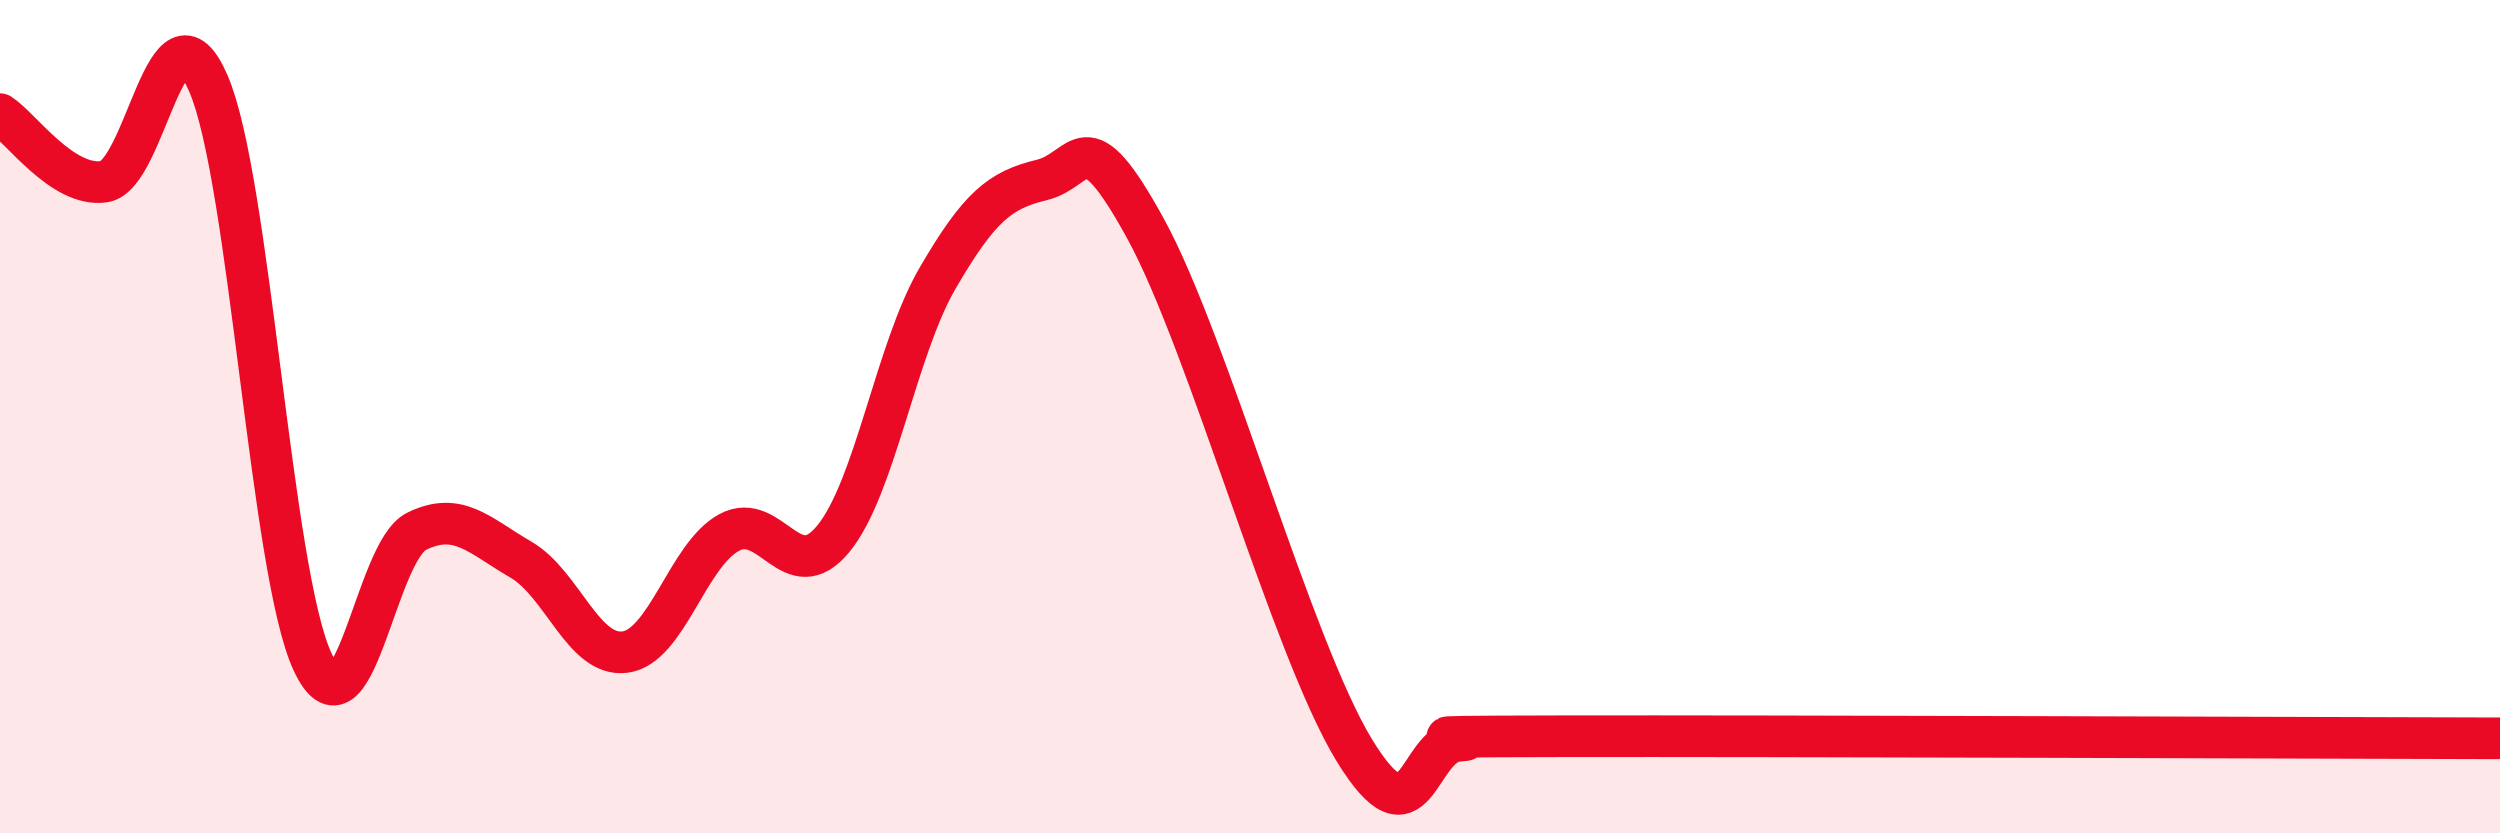 
    <svg width="60" height="20" viewBox="0 0 60 20" xmlns="http://www.w3.org/2000/svg">
      <path
        d="M 0,2.74 C 0.5,3.06 1.5,4.51 2.5,4.36 C 3.5,4.21 4,-0.3 5,2 C 6,4.3 6.5,13.73 7.5,15.88 C 8.5,18.03 9,13.24 10,12.75 C 11,12.26 11.5,12.85 12.5,13.43 C 13.5,14.01 14,15.78 15,15.65 C 16,15.52 16.5,13.32 17.5,12.78 C 18.5,12.24 19,14.15 20,12.93 C 21,11.71 21.5,8.4 22.5,6.68 C 23.5,4.96 24,4.56 25,4.32 C 26,4.08 26,2.76 27.5,5.5 C 29,8.24 31,15.54 32.5,18 C 34,20.46 34,17.85 35,17.78 C 36,17.71 32.5,17.68 37.5,17.67 C 42.5,17.66 55.5,17.71 60,17.72L60 20L0 20Z"
        fill="#EB0A25"
        opacity="0.1"
        stroke-linecap="round"
        stroke-linejoin="round"
      />
      <path
        d="M 0,2.74 C 0.5,3.06 1.5,4.51 2.5,4.36 C 3.5,4.21 4,-0.3 5,2 C 6,4.3 6.5,13.73 7.5,15.88 C 8.5,18.03 9,13.24 10,12.75 C 11,12.26 11.5,12.85 12.5,13.43 C 13.5,14.01 14,15.78 15,15.65 C 16,15.52 16.5,13.32 17.5,12.78 C 18.5,12.24 19,14.15 20,12.93 C 21,11.71 21.5,8.4 22.5,6.68 C 23.5,4.96 24,4.56 25,4.32 C 26,4.08 26,2.76 27.5,5.5 C 29,8.24 31,15.54 32.5,18 C 34,20.46 34,17.85 35,17.78 C 36,17.71 32.5,17.68 37.5,17.67 C 42.5,17.66 55.5,17.71 60,17.72"
        stroke="#EB0A25"
        stroke-width="1"
        fill="none"
        stroke-linecap="round"
        stroke-linejoin="round"
      />
    </svg>
  
